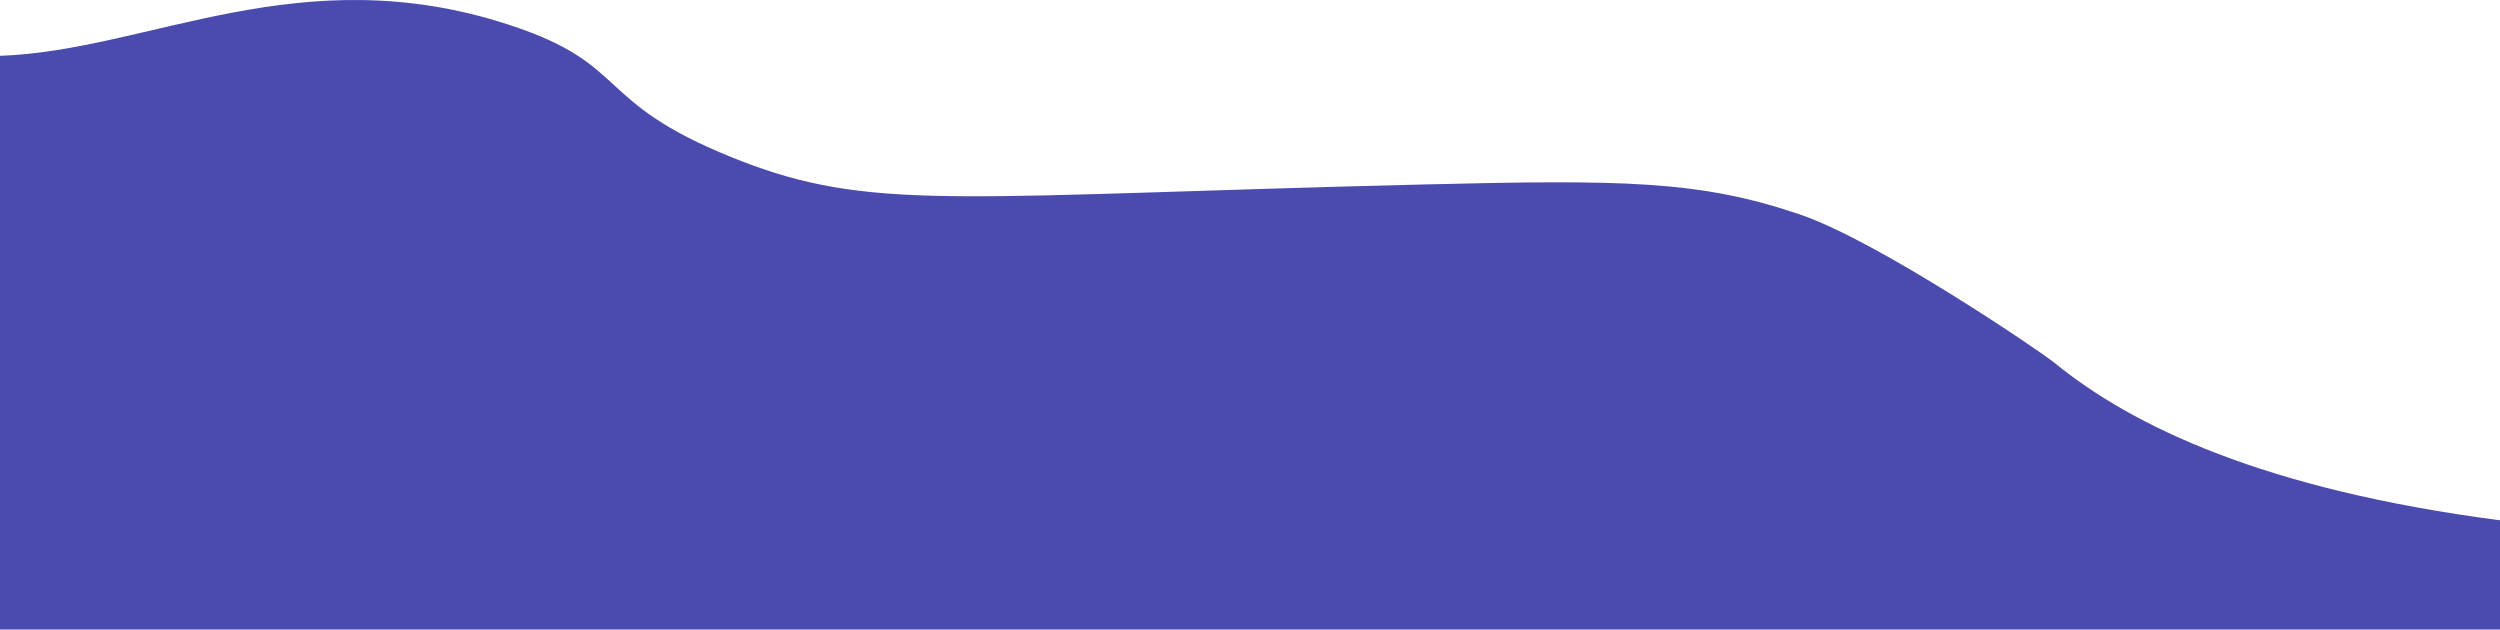 <svg width="1920" height="484" viewBox="0 0 1920 484" fill="none" xmlns="http://www.w3.org/2000/svg">
<path d="M1920 399.59V483.5H0V42.869C114.405 38.909 230.591 -33.581 391.237 19.139C484.898 49.869 454.498 77.499 562.459 120.999C567.352 122.969 572.165 124.829 576.909 126.569C674.883 162.509 747.571 150.029 1093.8 141.659C1247.62 137.919 1305.85 138.619 1382.7 164.839C1442.54 185.219 1567.4 270.16 1577.29 278.23C1637.97 327.78 1739.43 376.04 1920 399.59Z" fill="#4A4AAF"/>
</svg>
